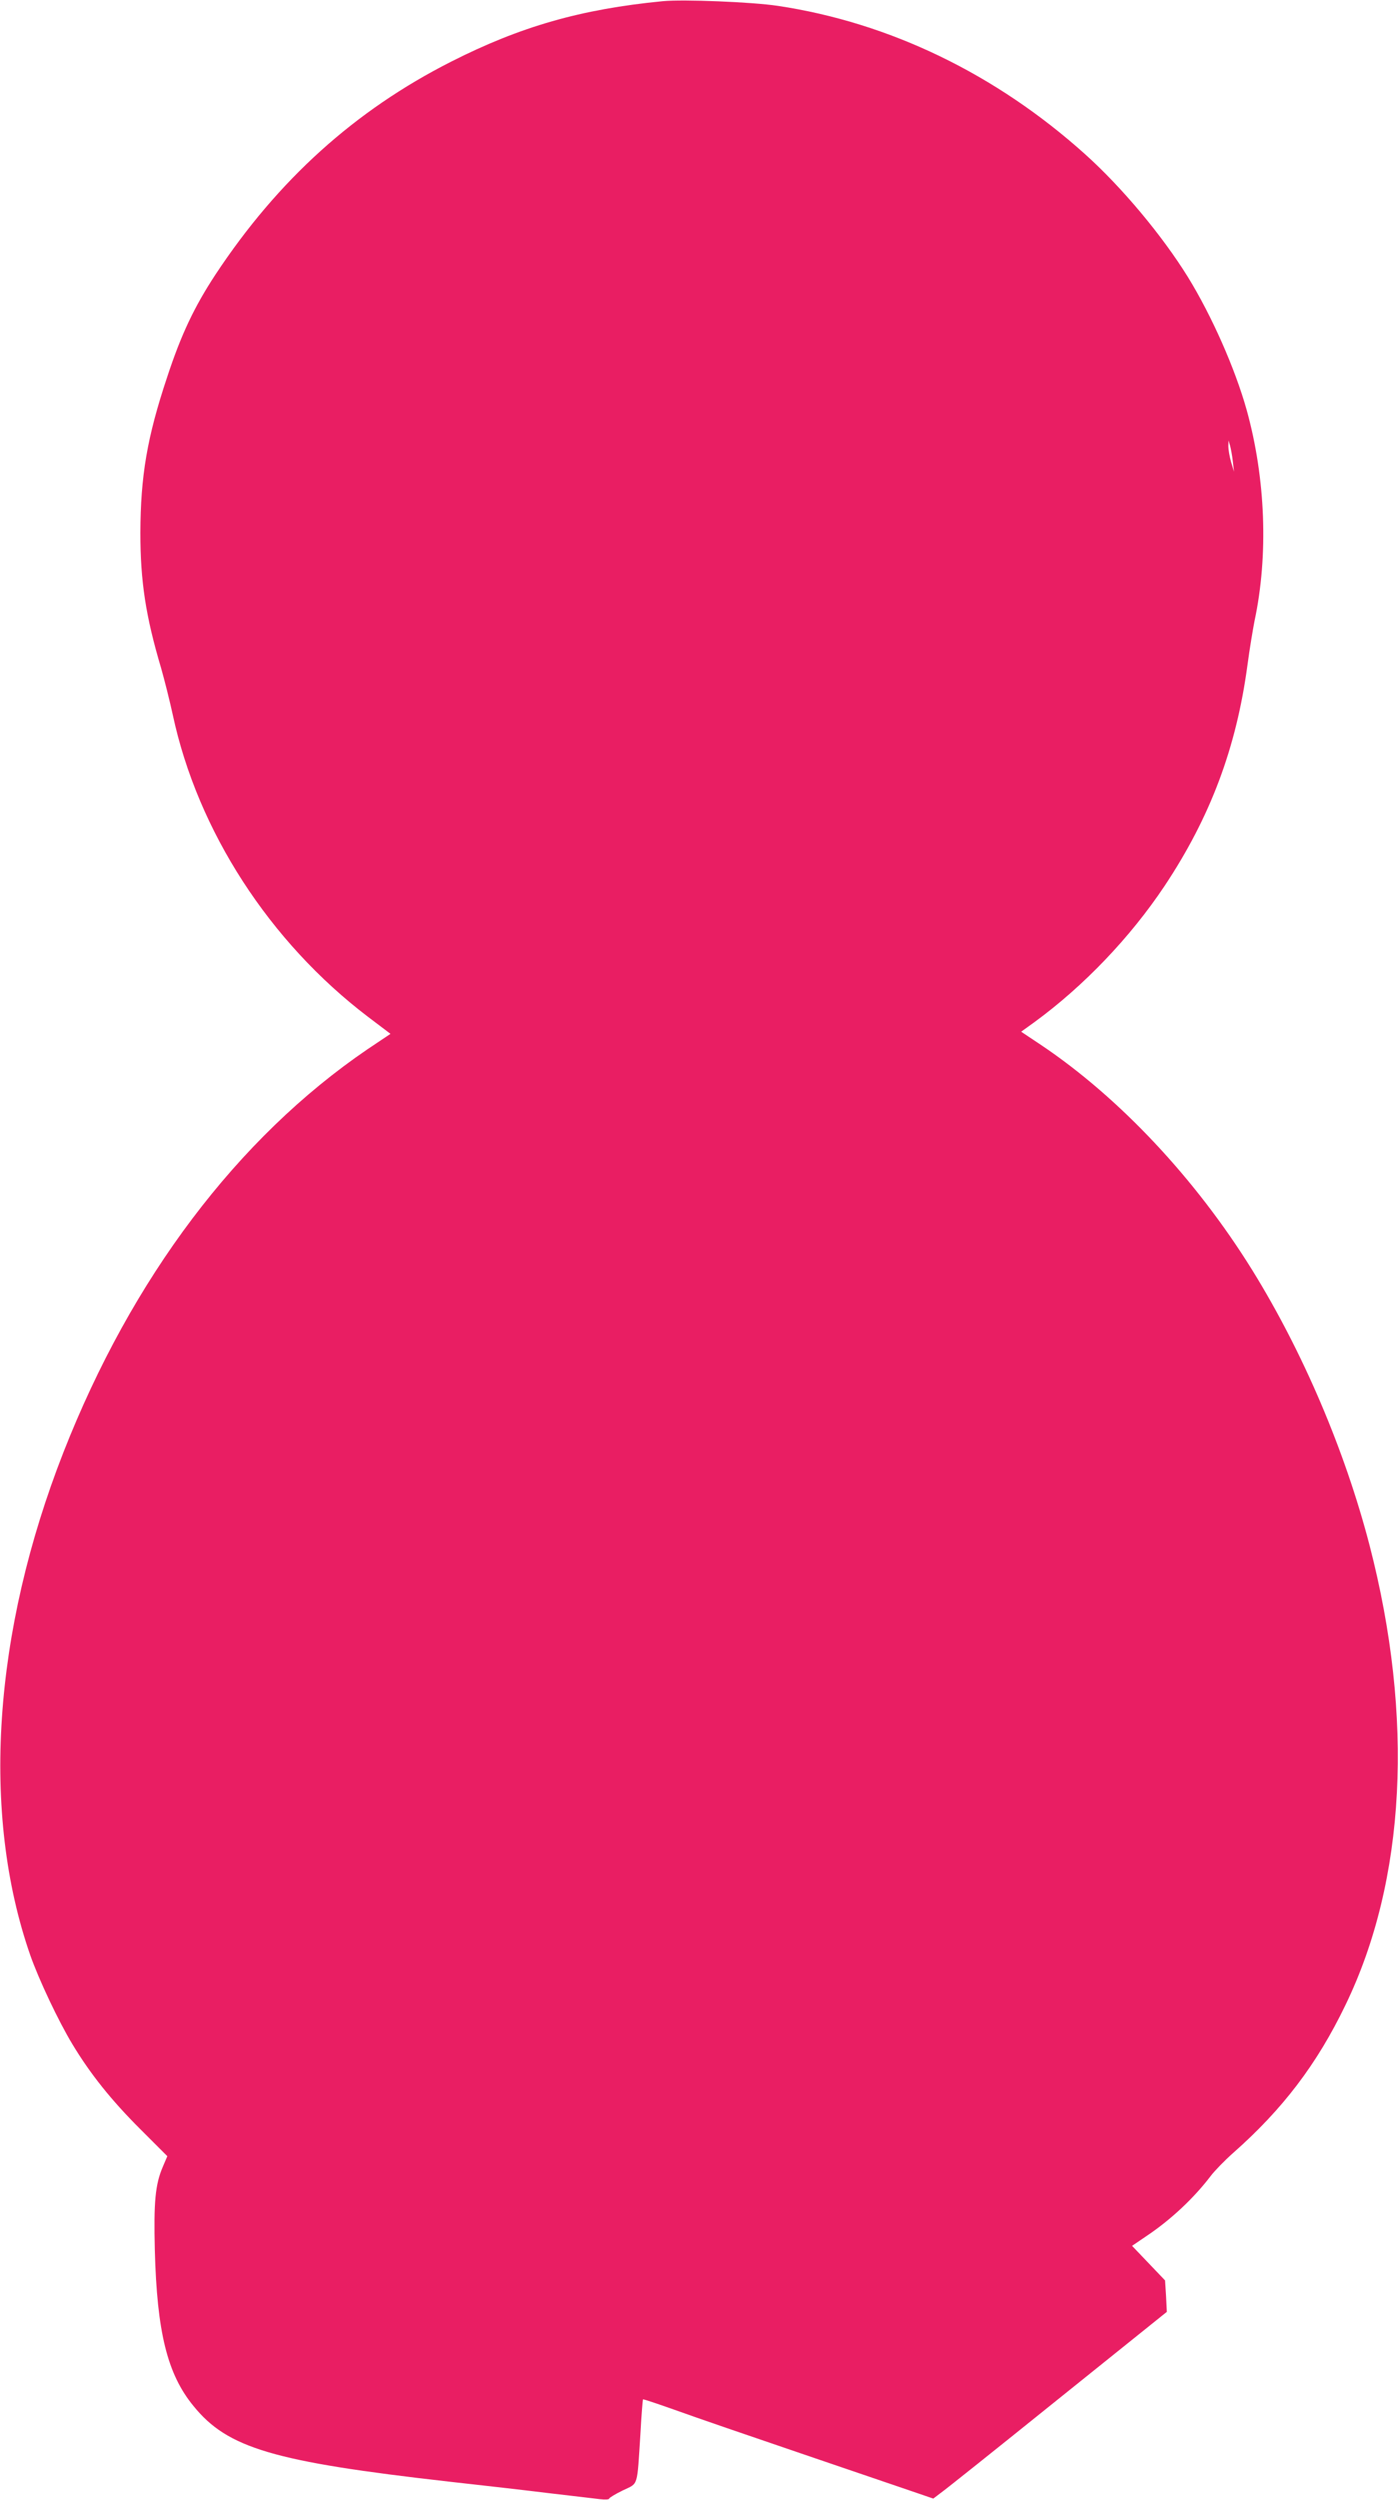 <?xml version="1.0" standalone="no"?>
<!DOCTYPE svg PUBLIC "-//W3C//DTD SVG 20010904//EN"
 "http://www.w3.org/TR/2001/REC-SVG-20010904/DTD/svg10.dtd">
<svg version="1.0" xmlns="http://www.w3.org/2000/svg"
 width="716pt" height="1280pt" viewBox="0 0 716 1280"
 preserveAspectRatio="xMidYMid meet">
<g transform="translate(0,1280) scale(0.1,-0.1)"
fill="#e91e63" stroke="none">
<path d="M3395 12794 c-421 -41 -730 -130 -1085 -310 -493 -250 -886 -605
-1206 -1089 -109 -166 -176 -307 -248 -526 -103 -309 -136 -506 -137 -797 0
-248 27 -426 106 -692 18 -63 45 -171 60 -240 127 -593 495 -1162 1000 -1546
l115 -87 -118 -79 c-666 -454 -1207 -1171 -1557 -2063 -361 -922 -423 -1848
-170 -2575 44 -125 144 -337 216 -456 91 -151 198 -285 344 -431 l142 -142
-23 -54 c-39 -91 -47 -180 -41 -427 11 -420 64 -635 198 -798 175 -216 409
-285 1307 -387 173 -19 407 -46 520 -60 114 -13 228 -27 255 -30 26 -3 47 -2
47 3 0 4 31 23 70 42 81 39 72 12 90 289 5 96 12 176 13 177 2 2 79 -24 172
-57 94 -34 379 -132 635 -219 256 -87 513 -175 572 -195 l108 -37 38 29 c22
15 291 230 599 478 l559 449 -4 81 -5 80 -84 88 -85 89 78 53 c122 82 240 193
325 305 19 25 70 78 114 117 254 224 430 455 576 758 309 638 352 1471 123
2355 -126 484 -341 989 -602 1410 -289 465 -678 880 -1080 1150 l-102 68 68
49 c253 185 491 434 667 698 234 352 367 706 424 1130 11 83 28 184 36 225 72
337 57 731 -40 1081 -60 214 -179 482 -300 679 -133 215 -339 461 -527 630
-456 410 -1001 674 -1574 760 -133 20 -484 34 -589 24z m2919 -2356 l6 -53
-15 50 c-8 28 -14 64 -14 80 l1 30 8 -27 c4 -15 11 -51 14 -80z"/>
</g>
</svg>
